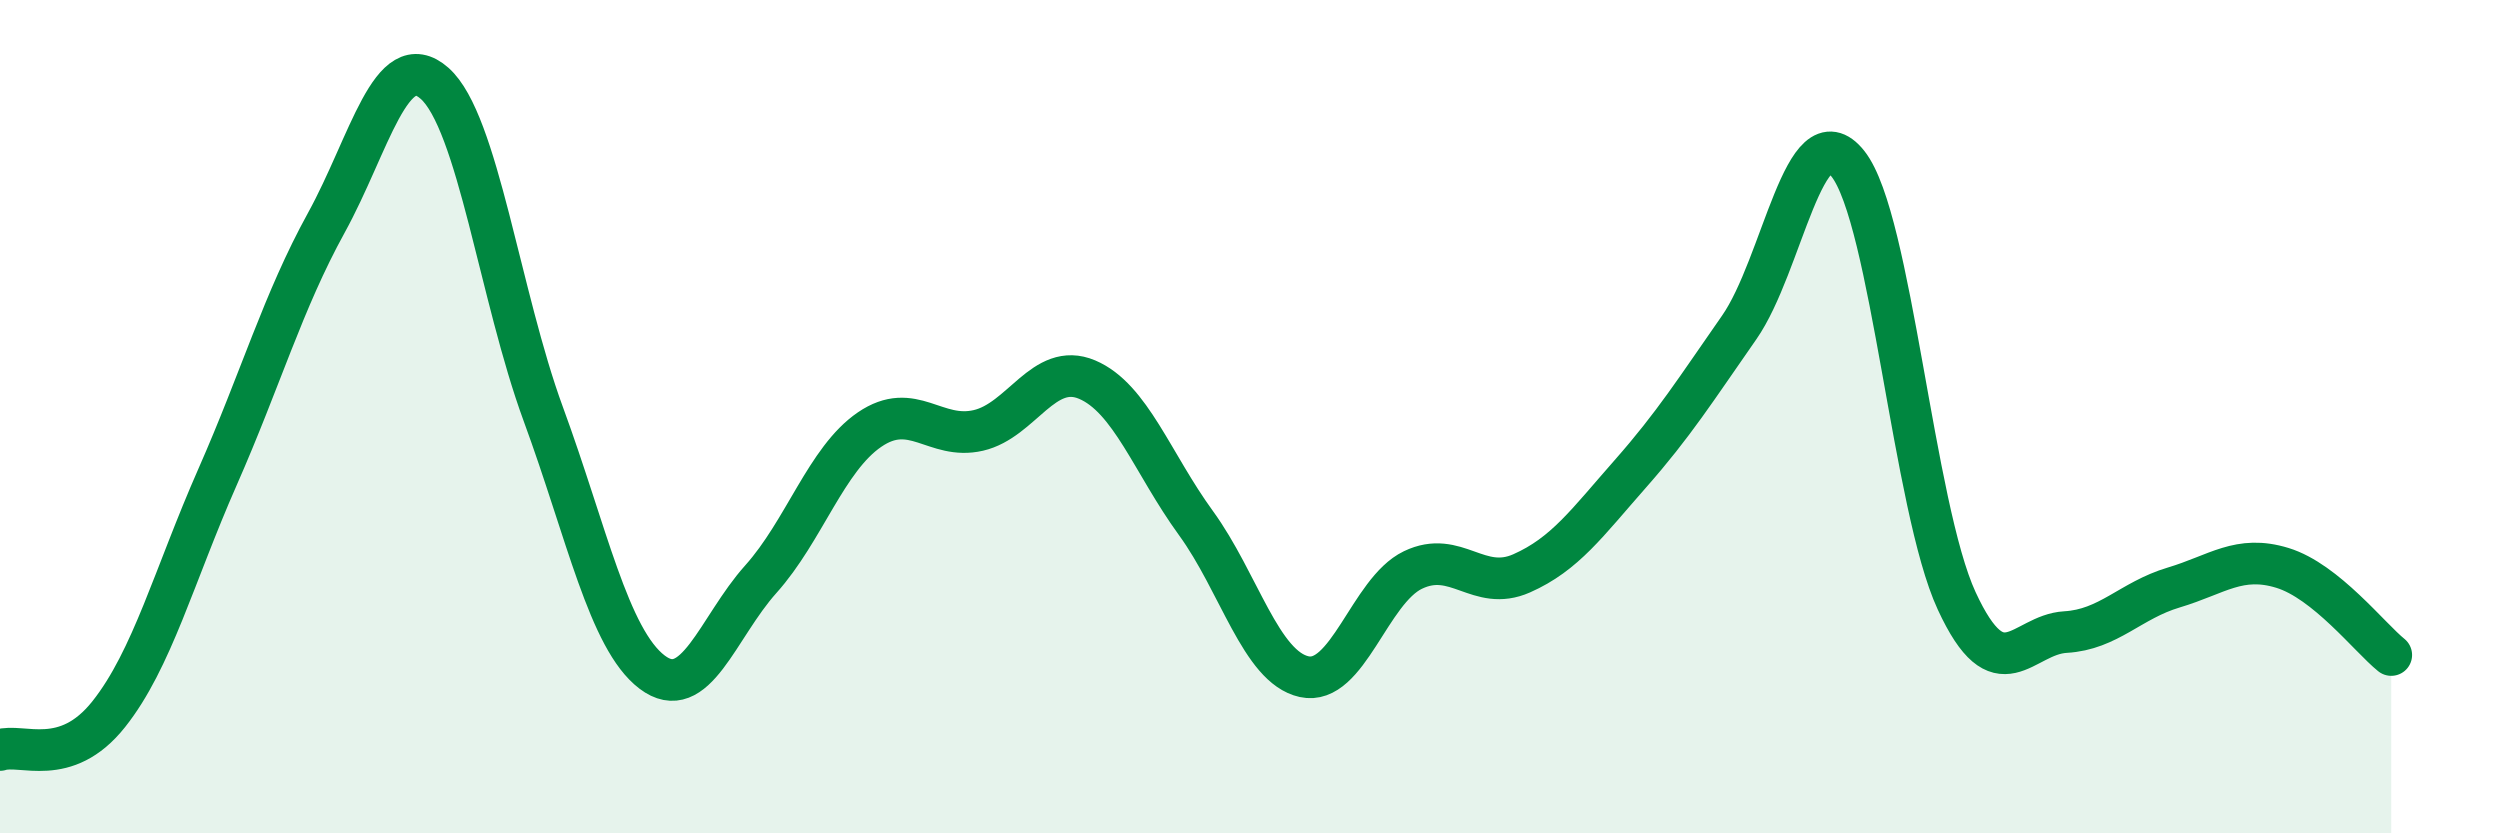 
    <svg width="60" height="20" viewBox="0 0 60 20" xmlns="http://www.w3.org/2000/svg">
      <path
        d="M 0,18 C 0.52,17.83 1.57,18.45 2.61,17.14 C 3.65,15.83 4.18,13.81 5.22,11.45 C 6.26,9.09 6.79,7.24 7.83,5.35 C 8.87,3.46 9.39,1.08 10.43,2 C 11.47,2.92 12,7.11 13.04,9.94 C 14.08,12.77 14.61,15.34 15.65,16.13 C 16.69,16.92 17.22,15.06 18.26,13.9 C 19.3,12.74 19.83,11.02 20.87,10.31 C 21.91,9.6 22.44,10.57 23.48,10.33 C 24.52,10.09 25.05,8.67 26.09,9.11 C 27.13,9.55 27.66,11.12 28.7,12.55 C 29.74,13.98 30.26,16.01 31.3,16.24 C 32.34,16.47 32.87,14.18 33.91,13.68 C 34.95,13.18 35.48,14.22 36.52,13.76 C 37.56,13.3 38.09,12.55 39.13,11.37 C 40.17,10.19 40.7,9.35 41.74,7.86 C 42.78,6.37 43.31,2.62 44.35,3.93 C 45.39,5.24 45.92,12.17 46.96,14.42 C 48,16.67 48.53,15.23 49.57,15.17 C 50.61,15.11 51.13,14.41 52.17,14.1 C 53.21,13.79 53.74,13.31 54.78,13.63 C 55.82,13.95 56.87,15.3 57.39,15.72L57.39 20L0 20Z"
        fill="#008740"
        opacity="0.1"
        stroke-linecap="round"
        stroke-linejoin="round"
      />
      <path
        d="M 0,18 C 0.52,17.83 1.57,18.45 2.61,17.14 C 3.65,15.83 4.18,13.81 5.22,11.45 C 6.26,9.09 6.79,7.24 7.83,5.35 C 8.87,3.46 9.39,1.08 10.43,2 C 11.47,2.92 12,7.11 13.04,9.94 C 14.08,12.77 14.61,15.34 15.65,16.13 C 16.69,16.92 17.22,15.06 18.26,13.9 C 19.3,12.74 19.83,11.02 20.87,10.31 C 21.91,9.6 22.44,10.57 23.48,10.33 C 24.52,10.09 25.05,8.67 26.09,9.11 C 27.13,9.55 27.66,11.12 28.7,12.55 C 29.74,13.98 30.26,16.01 31.3,16.24 C 32.34,16.47 32.87,14.18 33.91,13.68 C 34.95,13.18 35.48,14.22 36.52,13.76 C 37.56,13.3 38.09,12.55 39.13,11.37 C 40.17,10.19 40.7,9.35 41.74,7.86 C 42.78,6.37 43.31,2.62 44.35,3.93 C 45.39,5.24 45.92,12.17 46.96,14.42 C 48,16.67 48.53,15.23 49.57,15.17 C 50.61,15.11 51.13,14.41 52.17,14.1 C 53.21,13.79 53.74,13.31 54.78,13.63 C 55.82,13.95 56.87,15.3 57.39,15.72"
        stroke="#008740"
        stroke-width="1"
        fill="none"
        stroke-linecap="round"
        stroke-linejoin="round"
      />
    </svg>
  